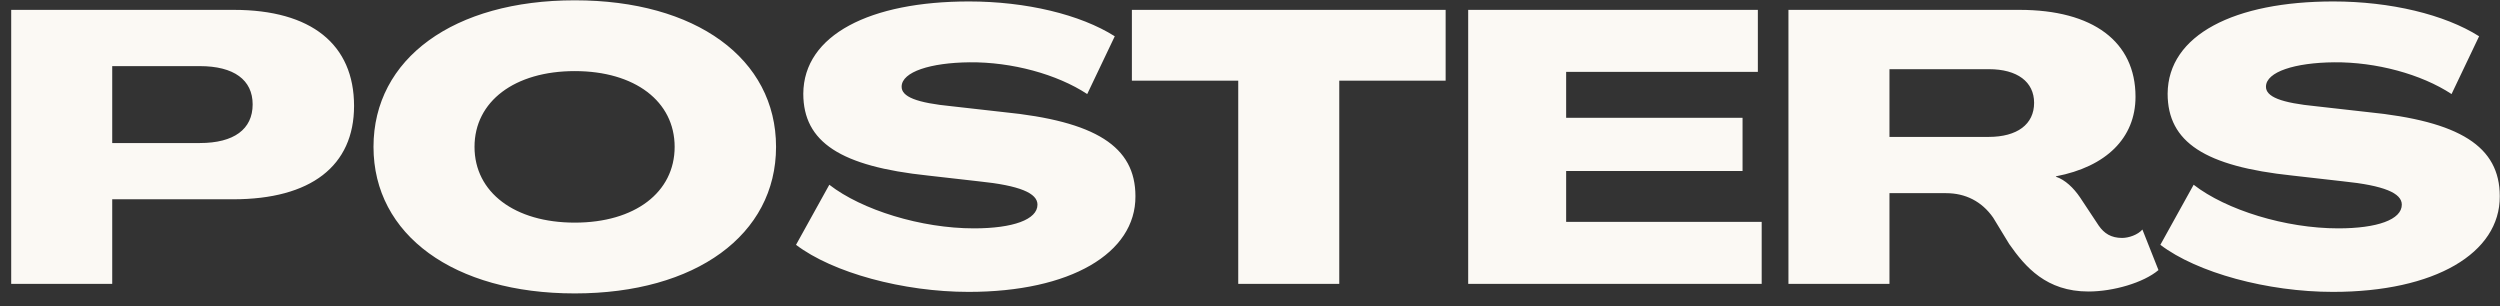 <?xml version="1.0" encoding="UTF-8"?> <svg xmlns="http://www.w3.org/2000/svg" width="98" height="12" viewBox="0 0 98 12" fill="none"><rect x="0" y="0" width="98" height="12" fill="#333333" stroke="none"/><path d="M4.399 11.127L0.439 11.127L0.439 0.387L9.169 0.387C12.199 0.387 13.879 1.737 13.879 4.152C13.879 6.507 12.184 7.812 9.139 7.812L4.399 7.812L4.399 11.127ZM4.399 2.592L4.399 5.607L7.834 5.607C9.169 5.607 9.904 5.067 9.904 4.092C9.904 3.132 9.169 2.592 7.834 2.592L4.399 2.592ZM22.531 11.502C17.791 11.502 14.641 9.207 14.641 5.757C14.641 2.292 17.791 0.012 22.531 0.012C27.271 0.012 30.421 2.292 30.421 5.757C30.421 9.207 27.271 11.502 22.531 11.502ZM22.531 8.727C24.886 8.727 26.446 7.542 26.446 5.757C26.446 3.972 24.886 2.787 22.531 2.787C20.176 2.787 18.601 3.972 18.601 5.757C18.601 7.542 20.176 8.727 22.531 8.727ZM37.969 11.442C35.404 11.442 32.644 10.692 31.204 9.597L32.509 7.242C33.784 8.232 36.109 8.952 38.179 8.952C39.709 8.952 40.669 8.607 40.669 8.022C40.669 7.572 39.979 7.272 38.359 7.107L36.379 6.882C32.959 6.522 31.489 5.577 31.489 3.672C31.504 1.362 34.114 0.057 37.984 0.057C40.219 0.057 42.349 0.567 43.699 1.422L42.619 3.687C41.434 2.907 39.664 2.427 38.014 2.442C36.469 2.457 35.359 2.817 35.344 3.387C35.329 3.792 35.929 4.032 37.324 4.167L39.319 4.392C42.949 4.752 44.509 5.742 44.509 7.692C44.524 9.927 41.959 11.442 37.969 11.442ZM52.499 11.127L48.539 11.127L48.539 3.162L44.37 3.162V0.387L56.669 0.387V3.162L52.499 3.162L52.499 11.127ZM69.058 11.127L57.553 11.127L57.553 0.387L68.908 0.387V2.817L61.393 2.817L61.393 4.617L68.308 4.617L68.308 6.702L61.393 6.702L61.393 8.697L69.058 8.697V11.127ZM81.867 11.427C80.217 11.427 79.392 10.467 78.762 9.567L78.132 8.532C77.682 7.887 77.037 7.572 76.287 7.572L74.067 7.572V11.127L70.107 11.127L70.107 0.387L79.167 0.387C82.047 0.387 83.712 1.632 83.712 3.792C83.712 5.412 82.557 6.537 80.592 6.912V6.927C80.952 7.047 81.282 7.362 81.537 7.737L82.272 8.847C82.482 9.147 82.752 9.327 83.187 9.327C83.442 9.327 83.802 9.207 83.982 8.997L84.612 10.587C84.027 11.082 82.842 11.427 81.867 11.427ZM74.067 2.712V5.367L77.952 5.367C79.077 5.367 79.737 4.872 79.737 4.032C79.737 3.207 79.077 2.712 77.967 2.712L74.067 2.712ZM91.451 11.442C88.886 11.442 86.126 10.692 84.686 9.597L85.991 7.242C87.266 8.232 89.591 8.952 91.661 8.952C93.191 8.952 94.151 8.607 94.151 8.022C94.151 7.572 93.461 7.272 91.841 7.107L89.861 6.882C86.441 6.522 84.971 5.577 84.971 3.672C84.986 1.362 87.596 0.057 91.466 0.057C93.701 0.057 95.831 0.567 97.181 1.422L96.101 3.687C94.916 2.907 93.146 2.427 91.496 2.442C89.951 2.457 88.841 2.817 88.826 3.387C88.811 3.792 89.411 4.032 90.806 4.167L92.801 4.392C96.431 4.752 97.991 5.742 97.991 7.692C98.006 9.927 95.441 11.442 91.451 11.442Z" fill="#FBF9F4"></path></svg> 